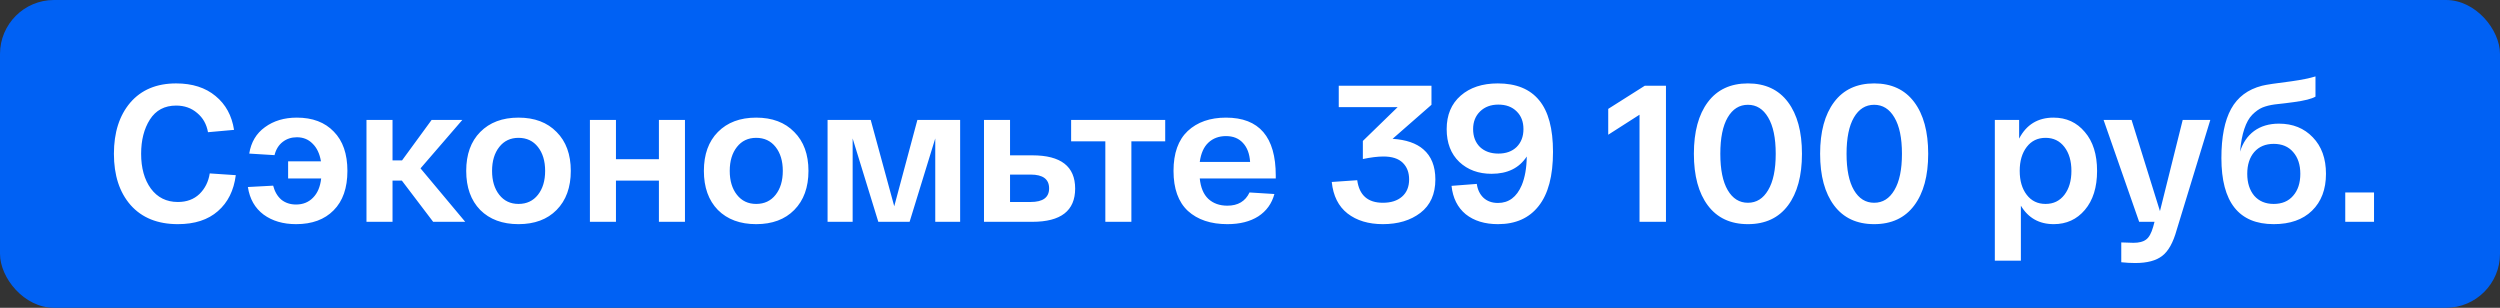 <?xml version="1.0" encoding="UTF-8"?> <svg xmlns="http://www.w3.org/2000/svg" width="463" height="57" viewBox="0 0 463 57" fill="none"><rect x="0" y="0" width="463" height="57" fill="#333333" stroke="none"/> <rect width="463" height="57" rx="10" fill="#0061F4"></rect> <path d="M21.097 28.48C21.097 24.544 22.105 21.388 24.121 19.012C26.161 16.636 28.993 15.448 32.617 15.448C35.617 15.448 38.053 16.228 39.925 17.788C41.797 19.324 42.937 21.412 43.345 24.052L38.521 24.484C38.257 22.996 37.585 21.808 36.505 20.92C35.449 20.008 34.153 19.552 32.617 19.552C30.481 19.552 28.861 20.416 27.757 22.144C26.677 23.848 26.137 25.96 26.137 28.48C26.137 31.12 26.737 33.268 27.937 34.924C29.161 36.58 30.829 37.408 32.941 37.408C34.573 37.408 35.905 36.916 36.937 35.932C37.969 34.924 38.605 33.652 38.845 32.116L43.669 32.44C43.309 35.272 42.205 37.492 40.357 39.1C38.533 40.708 36.061 41.512 32.941 41.512C29.197 41.512 26.281 40.336 24.193 37.984C22.129 35.632 21.097 32.464 21.097 28.48ZM54.98 21.784C57.884 21.784 60.164 22.648 61.82 24.376C63.5 26.08 64.34 28.504 64.34 31.648C64.34 34.816 63.488 37.252 61.784 38.956C60.104 40.66 57.788 41.512 54.836 41.512C52.436 41.512 50.432 40.924 48.824 39.748C47.216 38.548 46.244 36.844 45.908 34.636L50.588 34.384C50.876 35.488 51.38 36.352 52.1 36.976C52.844 37.576 53.756 37.876 54.836 37.876C56.108 37.876 57.152 37.456 57.968 36.616C58.808 35.776 59.312 34.588 59.48 33.052H53.36V29.884H59.444C59.204 28.468 58.688 27.376 57.896 26.608C57.128 25.816 56.156 25.42 54.98 25.42C53.972 25.42 53.096 25.708 52.352 26.284C51.608 26.86 51.104 27.676 50.84 28.732L46.16 28.444C46.496 26.332 47.468 24.7 49.076 23.548C50.684 22.372 52.652 21.784 54.98 21.784ZM86.16 41.08H80.22L74.424 33.448H72.696V41.08H67.872V22.216H72.696V29.704H74.46L79.932 22.216H85.62L77.88 31.18L86.16 41.08ZM88.935 38.884C87.207 37.108 86.343 34.696 86.343 31.648C86.343 28.6 87.207 26.2 88.935 24.448C90.687 22.672 93.051 21.784 96.027 21.784C99.003 21.784 101.355 22.672 103.083 24.448C104.835 26.2 105.711 28.6 105.711 31.648C105.711 34.696 104.835 37.108 103.083 38.884C101.355 40.636 99.003 41.512 96.027 41.512C93.051 41.512 90.687 40.636 88.935 38.884ZM92.463 27.22C91.575 28.348 91.131 29.824 91.131 31.648C91.131 33.472 91.575 34.948 92.463 36.076C93.351 37.204 94.539 37.768 96.027 37.768C97.539 37.768 98.739 37.204 99.627 36.076C100.515 34.948 100.959 33.472 100.959 31.648C100.959 29.824 100.515 28.348 99.627 27.22C98.739 26.092 97.539 25.528 96.027 25.528C94.539 25.528 93.351 26.092 92.463 27.22ZM109.251 41.08V22.216H114.075V29.488H122.031V22.216H126.855V41.08H122.031V33.448H114.075V41.08H109.251ZM132.951 38.884C131.223 37.108 130.359 34.696 130.359 31.648C130.359 28.6 131.223 26.2 132.951 24.448C134.703 22.672 137.067 21.784 140.043 21.784C143.019 21.784 145.371 22.672 147.099 24.448C148.851 26.2 149.727 28.6 149.727 31.648C149.727 34.696 148.851 37.108 147.099 38.884C145.371 40.636 143.019 41.512 140.043 41.512C137.067 41.512 134.703 40.636 132.951 38.884ZM136.479 27.22C135.591 28.348 135.147 29.824 135.147 31.648C135.147 33.472 135.591 34.948 136.479 36.076C137.367 37.204 138.555 37.768 140.043 37.768C141.555 37.768 142.755 37.204 143.643 36.076C144.531 34.948 144.975 33.472 144.975 31.648C144.975 29.824 144.531 28.348 143.643 27.22C142.755 26.092 141.555 25.528 140.043 25.528C138.555 25.528 137.367 26.092 136.479 27.22ZM169.898 22.216H177.818V41.08H173.21V25.636L168.458 41.08H162.662L157.91 25.636V41.08H153.266V22.216H161.258L165.614 38.2L169.898 22.216ZM191.199 28.768C196.479 28.768 199.119 30.82 199.119 34.924C199.119 39.028 196.479 41.08 191.199 41.08H184.431H182.235V22.216H187.059V28.768H191.199ZM190.875 37.408C193.155 37.408 194.295 36.568 194.295 34.888C194.295 33.184 193.155 32.332 190.875 32.332H187.059V37.408H190.875ZM198.372 26.176V22.216L215.796 22.216V26.176H209.532V41.08H204.708V26.176H198.372ZM217.335 31.648C217.335 28.384 218.211 25.924 219.963 24.268C221.739 22.612 224.103 21.784 227.055 21.784C233.199 21.784 236.271 25.36 236.271 32.512V33.052H222.195C222.363 34.732 222.891 35.992 223.779 36.832C224.691 37.672 225.867 38.092 227.307 38.092C229.275 38.092 230.643 37.276 231.411 35.644L236.019 35.932C235.539 37.708 234.543 39.088 233.031 40.072C231.519 41.032 229.611 41.512 227.307 41.512C224.235 41.512 221.799 40.696 219.999 39.064C218.223 37.408 217.335 34.936 217.335 31.648ZM222.195 29.992H231.519C231.423 28.48 230.979 27.304 230.187 26.464C229.419 25.624 228.375 25.204 227.055 25.204C225.735 25.204 224.643 25.612 223.779 26.428C222.939 27.22 222.411 28.408 222.195 29.992ZM263.597 27.652C265.085 28.924 265.829 30.784 265.829 33.232C265.829 35.944 264.905 38.008 263.057 39.424C261.233 40.816 258.917 41.512 256.109 41.512C253.445 41.512 251.261 40.852 249.557 39.532C247.877 38.212 246.905 36.268 246.641 33.7L251.357 33.376C251.741 36.16 253.325 37.552 256.109 37.552C257.597 37.552 258.773 37.18 259.637 36.436C260.525 35.668 260.969 34.6 260.969 33.232C260.969 31.936 260.573 30.904 259.781 30.136C258.989 29.368 257.801 28.984 256.217 28.984C255.161 28.984 253.889 29.14 252.401 29.452V26.104L258.845 19.84H247.937V15.88H265.109V19.408L257.909 25.708C260.405 25.876 262.301 26.524 263.597 27.652ZM277.392 15.448C280.8 15.448 283.356 16.492 285.06 18.58C286.764 20.644 287.616 23.824 287.616 28.12C287.616 32.584 286.728 35.932 284.952 38.164C283.2 40.396 280.692 41.512 277.428 41.512C274.98 41.512 272.988 40.9 271.452 39.676C269.94 38.428 269.064 36.676 268.824 34.42L273.504 34.06C273.648 35.116 274.056 35.968 274.728 36.616C275.424 37.264 276.324 37.588 277.428 37.588C279.42 37.588 280.884 36.496 281.82 34.312C282.42 32.872 282.732 31.096 282.756 28.984C281.364 31.12 279.192 32.188 276.24 32.188C273.816 32.188 271.824 31.456 270.264 29.992C268.704 28.504 267.924 26.476 267.924 23.908C267.924 21.292 268.788 19.228 270.516 17.716C272.244 16.204 274.536 15.448 277.392 15.448ZM274.08 27.22C274.944 28.036 276.084 28.444 277.5 28.444C278.916 28.444 280.044 28.036 280.884 27.22C281.724 26.38 282.144 25.276 282.144 23.908C282.144 22.54 281.724 21.448 280.884 20.632C280.044 19.792 278.916 19.372 277.5 19.372C276.108 19.372 274.98 19.792 274.116 20.632C273.252 21.472 272.82 22.564 272.82 23.908C272.82 25.276 273.24 26.38 274.08 27.22ZM304.612 15.88H308.536V41.08H303.64V21.244L297.844 24.952V20.164L304.612 15.88ZM316.299 38.056C314.571 35.752 313.707 32.56 313.707 28.48C313.707 24.4 314.571 21.208 316.299 18.904C318.027 16.6 320.499 15.448 323.715 15.448C326.931 15.448 329.403 16.6 331.131 18.904C332.859 21.208 333.723 24.4 333.723 28.48C333.723 32.56 332.859 35.752 331.131 38.056C329.403 40.36 326.931 41.512 323.715 41.512C320.499 41.512 318.027 40.36 316.299 38.056ZM319.971 21.748C319.059 23.308 318.603 25.552 318.603 28.48C318.603 31.408 319.059 33.652 319.971 35.212C320.883 36.772 322.131 37.552 323.715 37.552C325.299 37.552 326.547 36.772 327.459 35.212C328.395 33.652 328.863 31.408 328.863 28.48C328.863 25.552 328.395 23.308 327.459 21.748C326.547 20.188 325.299 19.408 323.715 19.408C322.131 19.408 320.883 20.188 319.971 21.748ZM339.678 38.056C337.95 35.752 337.086 32.56 337.086 28.48C337.086 24.4 337.95 21.208 339.678 18.904C341.406 16.6 343.878 15.448 347.094 15.448C350.31 15.448 352.782 16.6 354.51 18.904C356.238 21.208 357.102 24.4 357.102 28.48C357.102 32.56 356.238 35.752 354.51 38.056C352.782 40.36 350.31 41.512 347.094 41.512C343.878 41.512 341.406 40.36 339.678 38.056ZM343.35 21.748C342.438 23.308 341.982 25.552 341.982 28.48C341.982 31.408 342.438 33.652 343.35 35.212C344.262 36.772 345.51 37.552 347.094 37.552C348.678 37.552 349.926 36.772 350.838 35.212C351.774 33.652 352.242 31.408 352.242 28.48C352.242 25.552 351.774 23.308 350.838 21.748C349.926 20.188 348.678 19.408 347.094 19.408C345.51 19.408 344.262 20.188 343.35 21.748ZM369.442 48.28V22.216H373.942V25.672C375.286 23.08 377.41 21.784 380.314 21.784C382.69 21.784 384.622 22.672 386.11 24.448C387.622 26.2 388.378 28.6 388.378 31.648C388.378 34.696 387.622 37.108 386.11 38.884C384.622 40.636 382.702 41.512 380.35 41.512C377.662 41.512 375.634 40.372 374.266 38.092V48.28H369.442ZM375.346 27.22C374.482 28.348 374.05 29.824 374.05 31.648C374.05 33.472 374.482 34.948 375.346 36.076C376.21 37.204 377.374 37.768 378.838 37.768C380.302 37.768 381.466 37.204 382.33 36.076C383.194 34.948 383.626 33.472 383.626 31.648C383.626 29.824 383.194 28.348 382.33 27.22C381.466 26.092 380.302 25.528 378.838 25.528C377.374 25.528 376.21 26.092 375.346 27.22ZM404.236 22.216H409.348L403.12 42.592C402.472 44.92 401.584 46.516 400.456 47.38C399.328 48.268 397.66 48.712 395.452 48.712C394.612 48.712 393.748 48.664 392.86 48.568V44.896C393.916 44.944 394.672 44.968 395.128 44.968C396.16 44.968 396.94 44.764 397.468 44.356C397.996 43.972 398.428 43.192 398.764 42.016L399.016 41.08H396.172L389.584 22.216H394.768L400.024 39.1L404.236 22.216ZM422.059 22.9C424.627 22.9 426.715 23.74 428.323 25.42C429.955 27.1 430.771 29.356 430.771 32.188C430.771 35.068 429.907 37.348 428.179 39.028C426.475 40.684 424.111 41.512 421.087 41.512C414.631 41.512 411.403 37.432 411.403 29.272C411.403 25.384 412.003 22.348 413.203 20.164C414.403 17.98 416.311 16.552 418.927 15.88C419.671 15.688 421.495 15.412 424.399 15.052C426.271 14.788 427.747 14.488 428.827 14.152V17.896C428.131 18.304 426.811 18.64 424.867 18.904C424.531 18.952 423.979 19.024 423.211 19.12C422.467 19.192 421.831 19.264 421.303 19.336C420.415 19.456 419.647 19.648 418.999 19.912C418.375 20.176 417.751 20.62 417.127 21.244C416.527 21.844 416.035 22.72 415.651 23.872C415.267 25 415.003 26.404 414.859 28.084C415.363 26.452 416.227 25.18 417.451 24.268C418.699 23.356 420.235 22.9 422.059 22.9ZM421.087 37.768C422.623 37.768 423.823 37.264 424.687 36.256C425.575 35.248 426.019 33.892 426.019 32.188C426.019 30.508 425.575 29.164 424.687 28.156C423.823 27.148 422.623 26.644 421.087 26.644C419.575 26.644 418.375 27.148 417.487 28.156C416.623 29.164 416.191 30.508 416.191 32.188C416.191 33.868 416.623 35.224 417.487 36.256C418.375 37.264 419.575 37.768 421.087 37.768ZM434.341 41.08V35.644H439.669V41.08H434.341Z" fill="white"></path> </svg> 